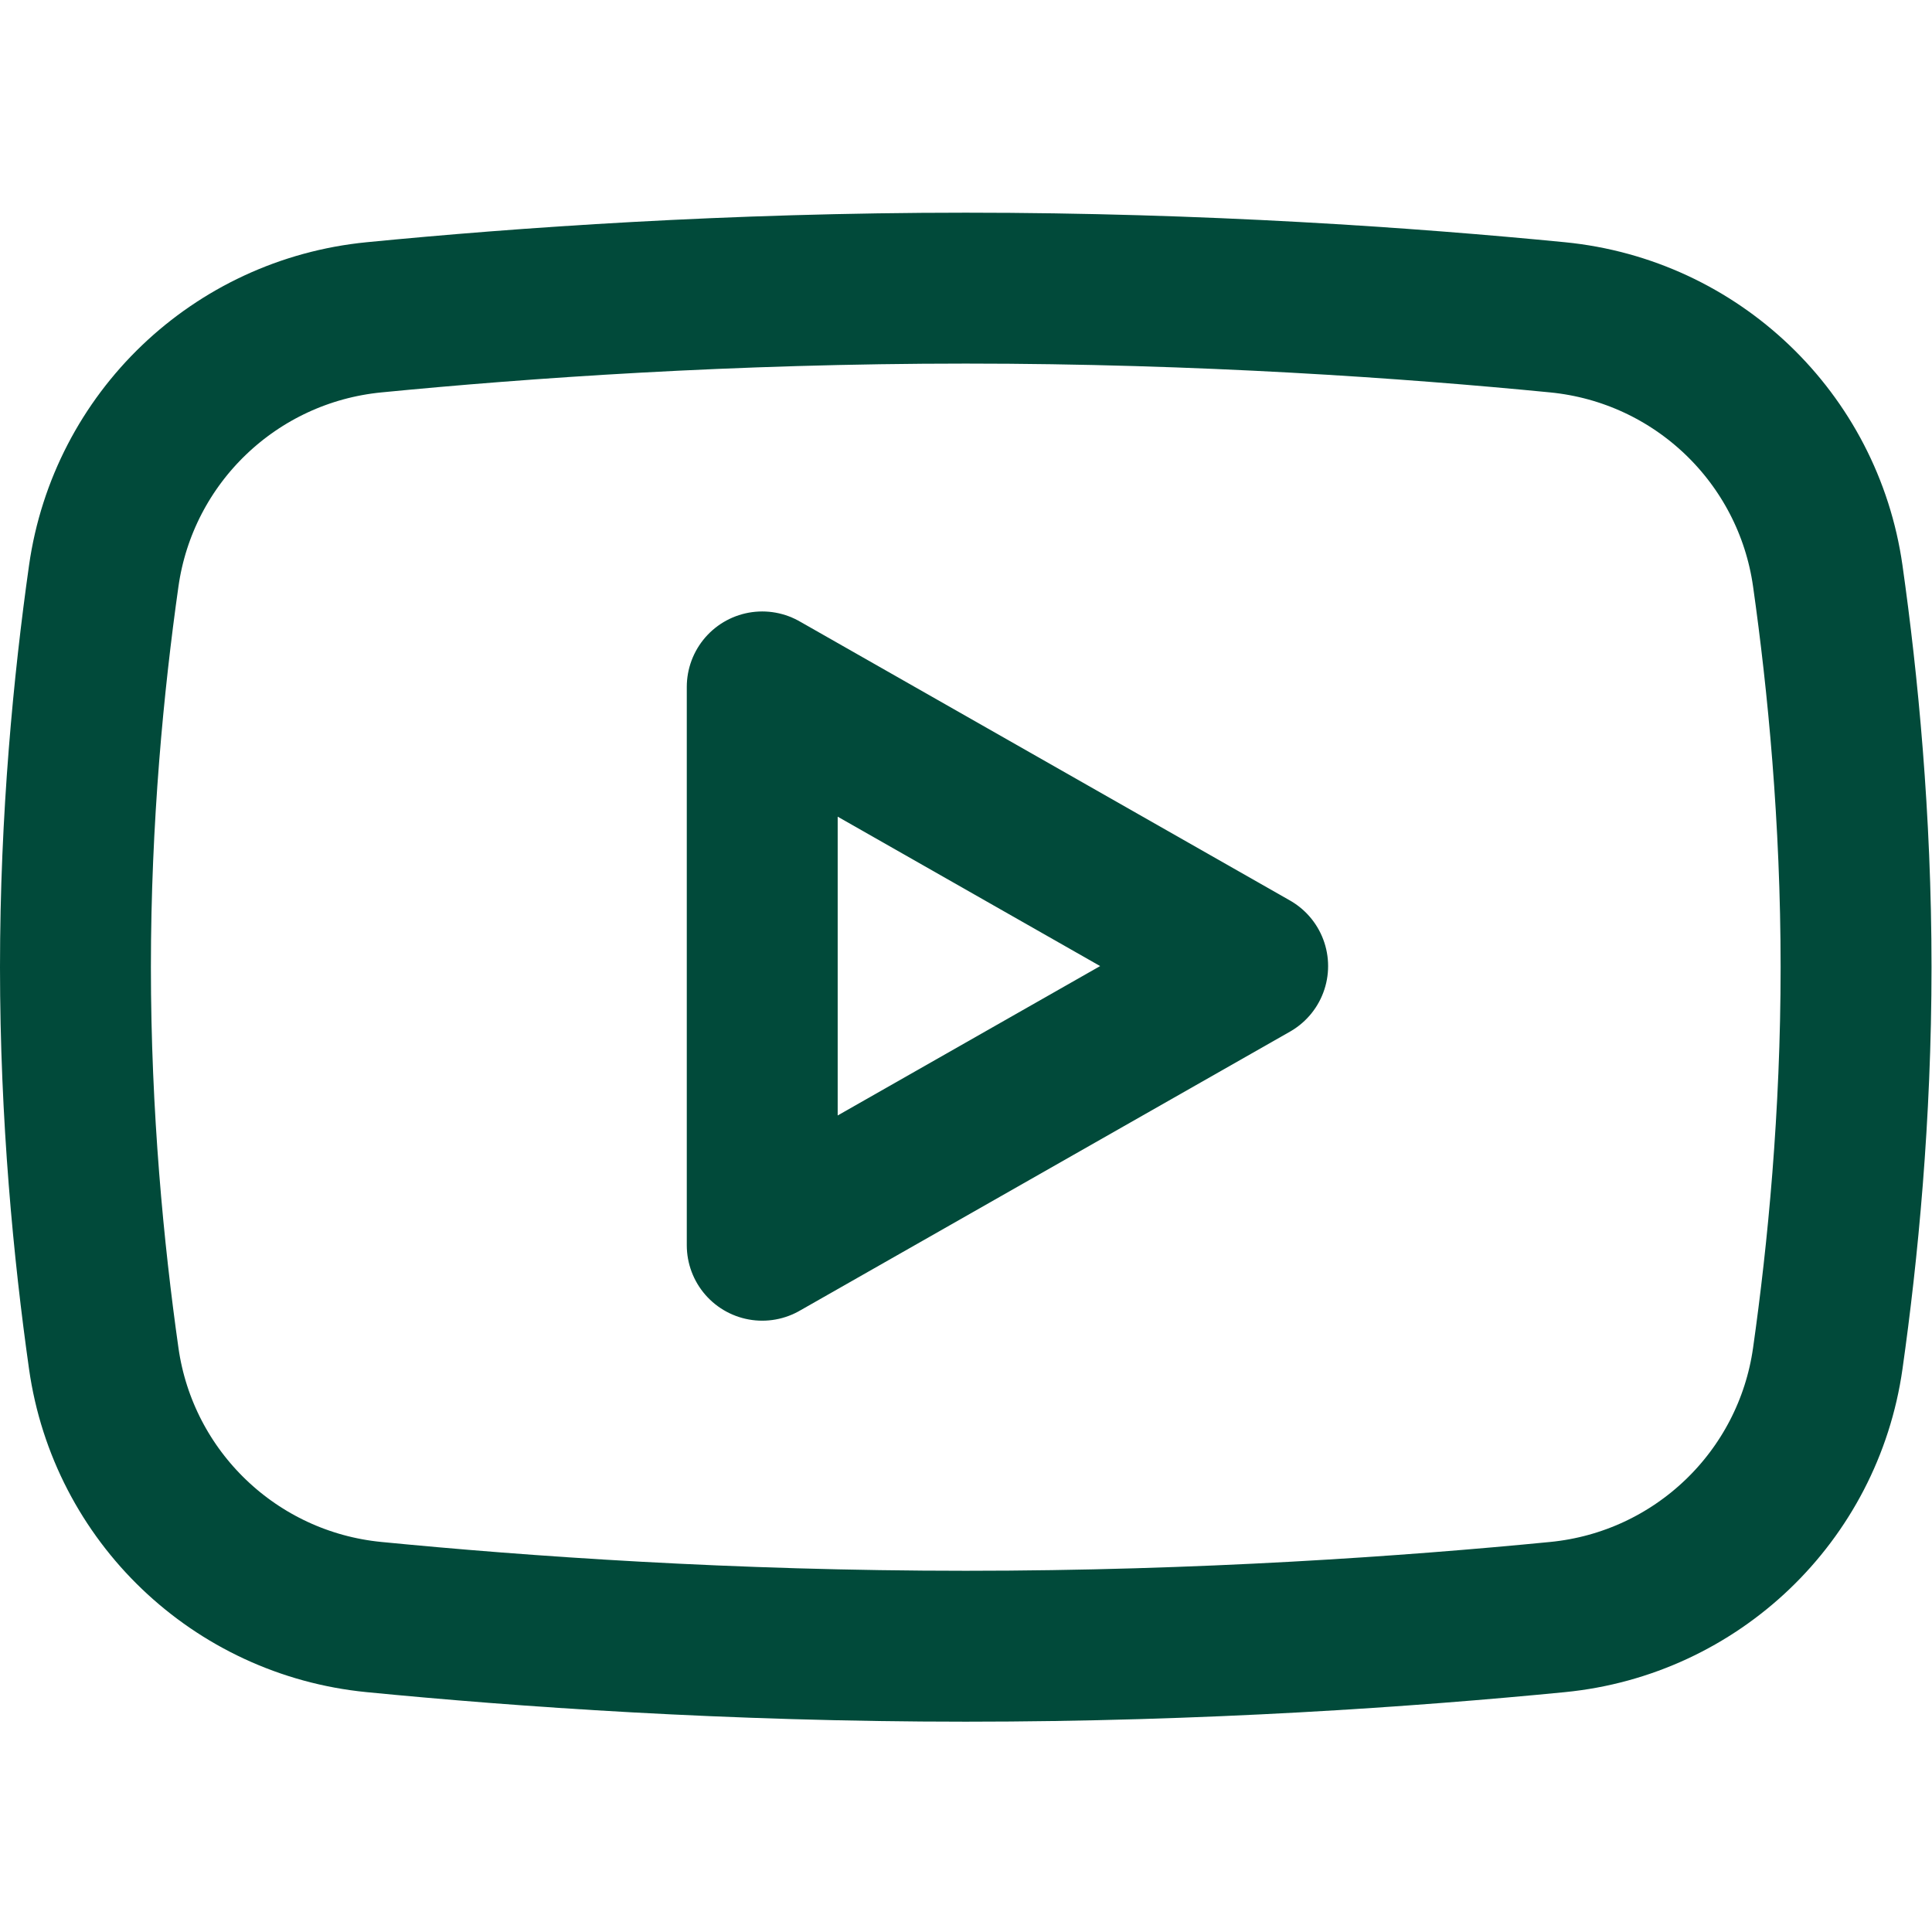<?xml version="1.0" encoding="UTF-8"?> <svg xmlns="http://www.w3.org/2000/svg" xmlns:xlink="http://www.w3.org/1999/xlink" version="1.1" width="512" height="512" x="0" y="0" viewBox="0 0 682.667 682.667" style="enable-background:new 0 0 512 512" xml:space="preserve"><g><defs><clipPath id="a"><path d="M0 512h512V0H0Z" fill="#014a3a" opacity="1" data-original="#000000"></path></clipPath></defs><path d="m0 0 130 74L0 148Z" style="stroke-width:40;stroke-linecap:round;stroke-linejoin:round;stroke-miterlimit:10;stroke-dasharray:none;stroke-opacity:1" transform="matrix(1.333 0 0 -1.333 269.333 440)" fill="none" stroke="#014a3a" stroke-width="40" stroke-linecap="round" stroke-linejoin="round" stroke-miterlimit="10" stroke-dasharray="none" stroke-opacity="" data-original="#000000" opacity="1"></path><g clip-path="url(#a)" transform="matrix(1.333 0 0 -1.333 0 682.667)"><path d="M0 0c0-39.49-3.501-75.479-7.497-103.698-5.191-36.655-34.801-64.96-71.646-68.567C-118.236-176.092-173.471-180-236-180c-62.529 0-117.764 3.908-156.857 7.735-36.845 3.607-66.455 31.912-71.646 68.567C-468.499-75.479-472-39.49-472 0c0 39.49 3.501 75.479 7.497 103.698 5.191 36.655 34.801 64.96 71.646 68.567C-353.764 176.092-298.529 180-236 180c62.529 0 117.764-3.908 156.857-7.735 36.845-3.607 66.455-31.912 71.646-68.567C-3.501 75.479 0 39.49 0 0Z" style="stroke-width:40;stroke-linecap:round;stroke-linejoin:round;stroke-miterlimit:10;stroke-dasharray:none;stroke-opacity:1" transform="translate(492 255.75)" fill="none" stroke="#014a3a" stroke-width="40" stroke-linecap="round" stroke-linejoin="round" stroke-miterlimit="10" stroke-dasharray="none" stroke-opacity="" data-original="#000000" opacity="1"></path></g></g></svg> 